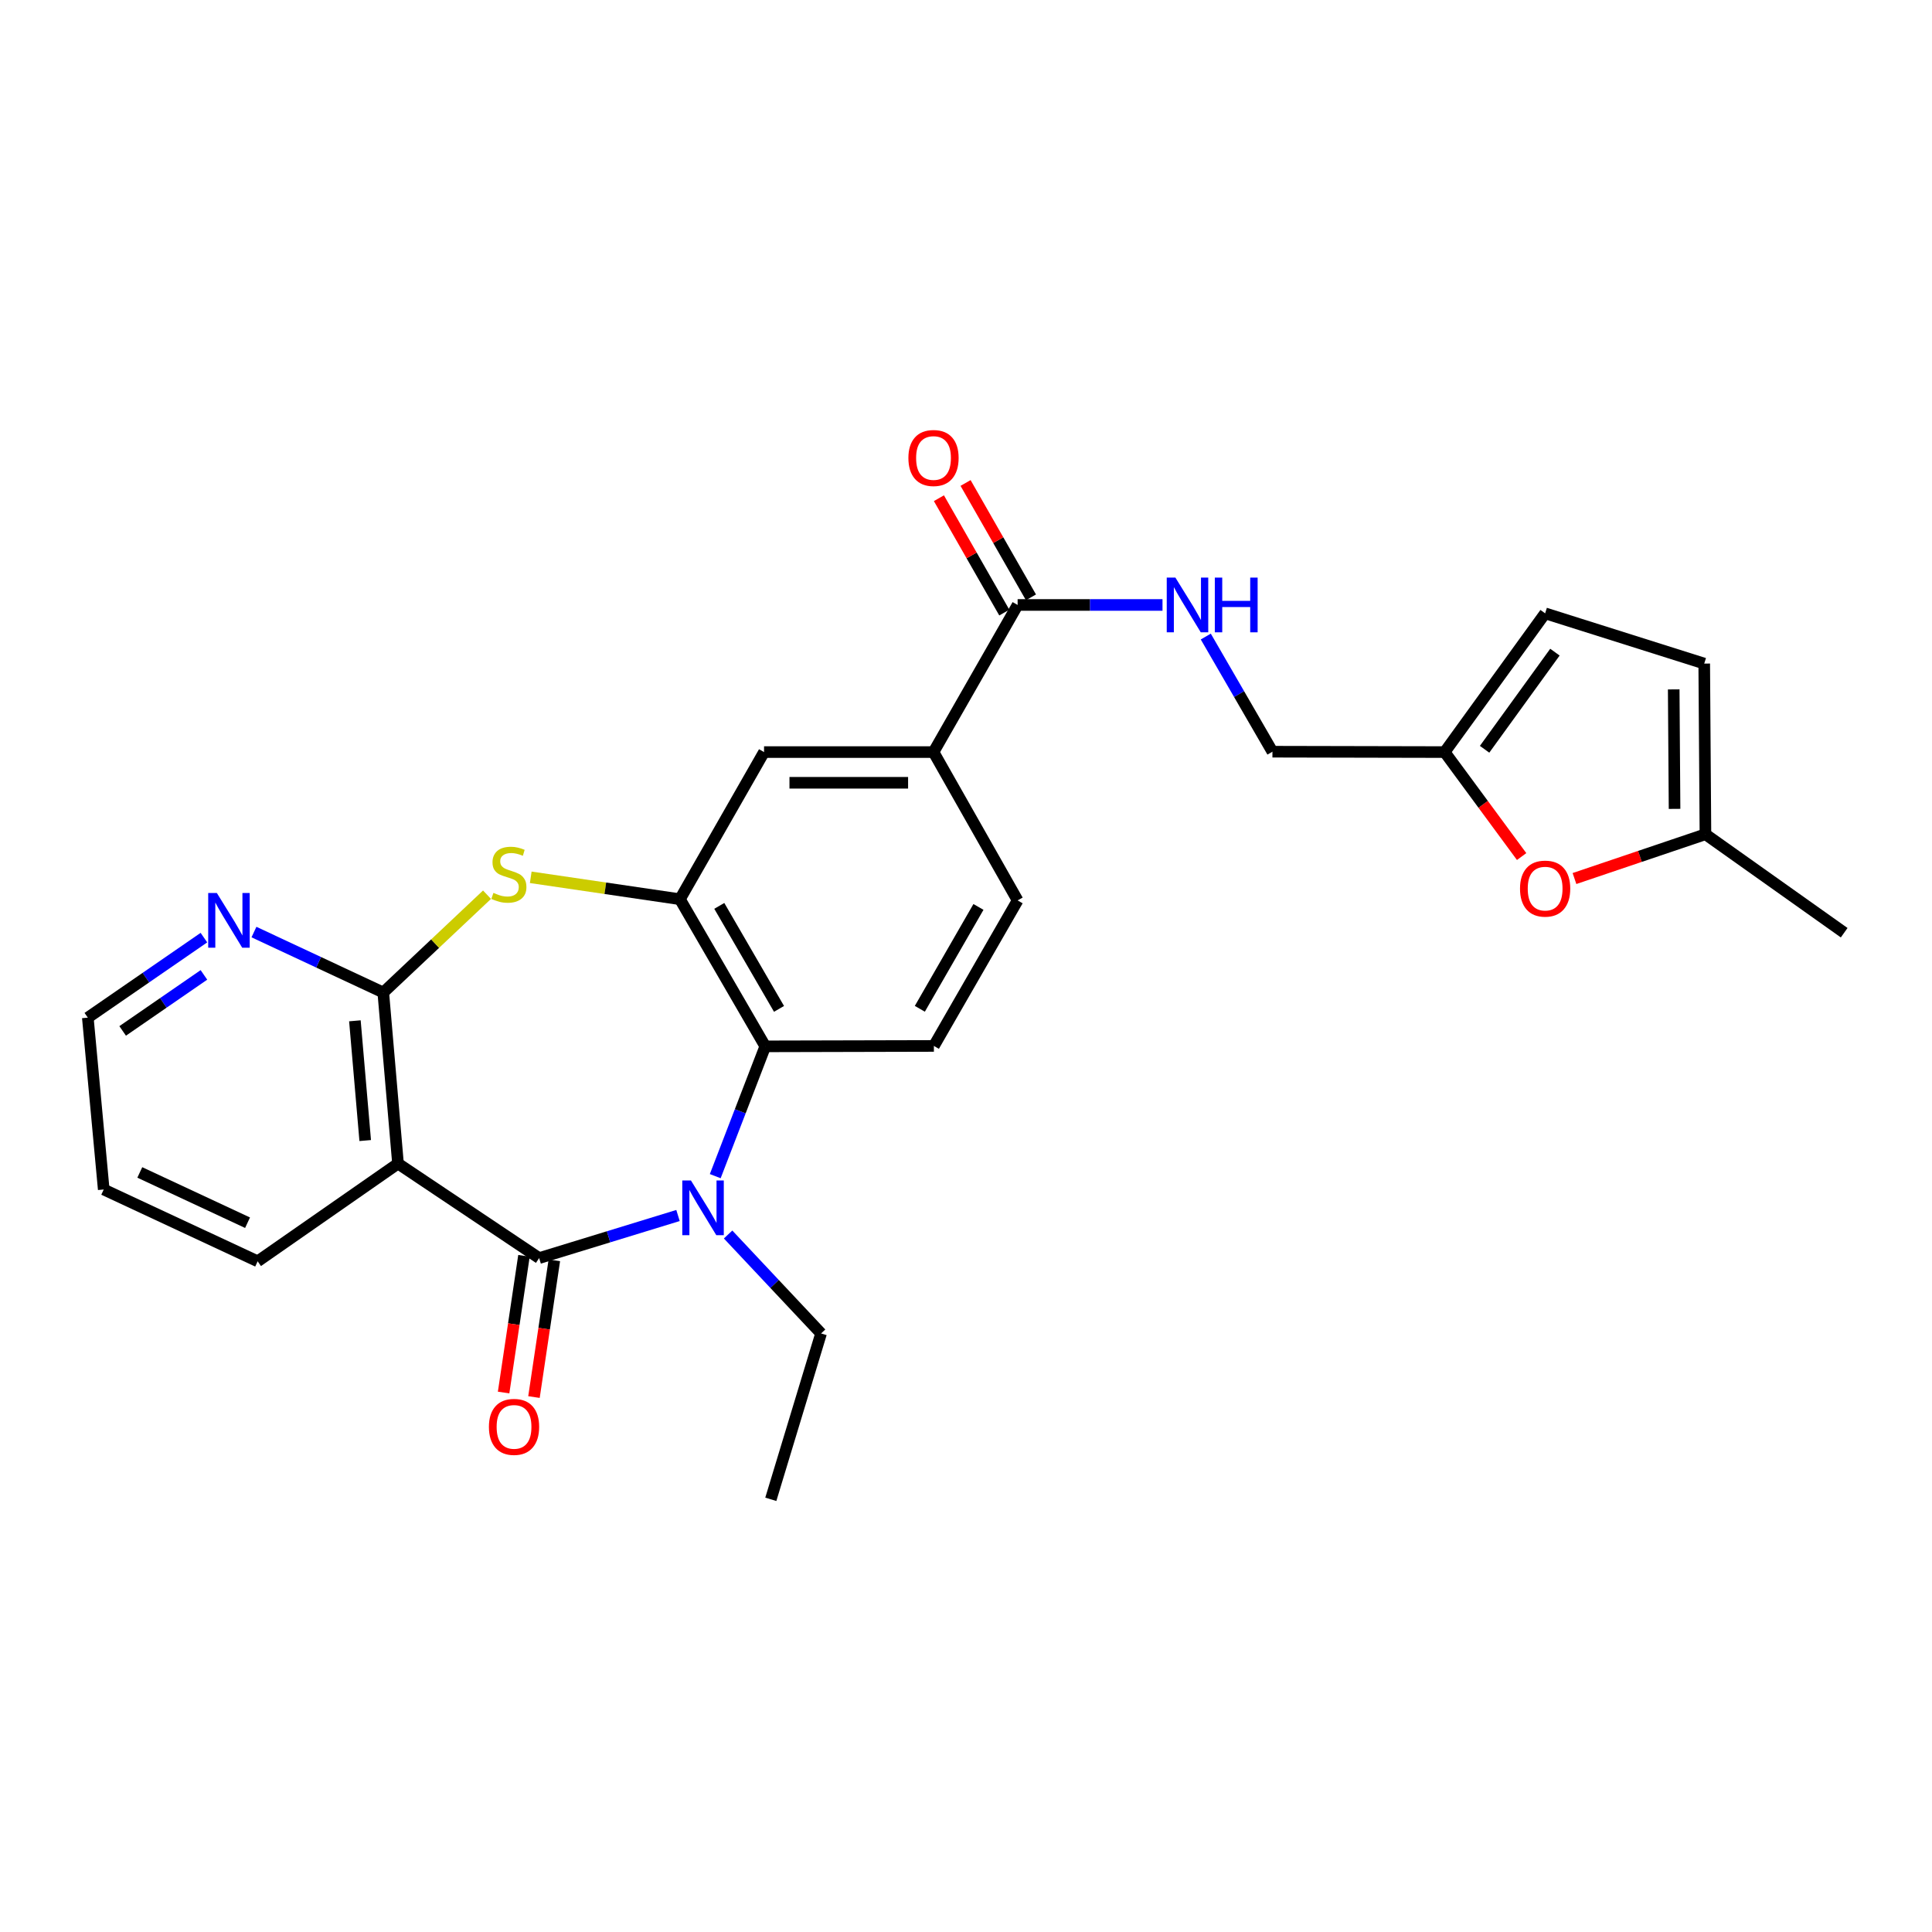 <?xml version='1.0' encoding='iso-8859-1'?>
<svg version='1.1' baseProfile='full'
              xmlns='http://www.w3.org/2000/svg'
                      xmlns:rdkit='http://www.rdkit.org/xml'
                      xmlns:xlink='http://www.w3.org/1999/xlink'
                  xml:space='preserve'
width='1000px' height='1000px' viewBox='0 0 1000 1000'>
<!-- END OF HEADER -->
<rect style='opacity:1.0;fill:#FFFFFF;stroke:none' width='1000' height='1000' x='0' y='0'> </rect>
<path class='bond-0' d='M 279.066,651.18 L 315,640.163' style='fill:none;fill-rule:evenodd;stroke:#000000;stroke-width:6px;stroke-linecap:butt;stroke-linejoin:miter;stroke-opacity:1' />
<path class='bond-0' d='M 315,640.163 L 350.934,629.146' style='fill:none;fill-rule:evenodd;stroke:#0000FF;stroke-width:6px;stroke-linecap:butt;stroke-linejoin:miter;stroke-opacity:1' />
<path class='bond-1' d='M 279.066,651.18 L 206.006,602.265' style='fill:none;fill-rule:evenodd;stroke:#000000;stroke-width:6px;stroke-linecap:butt;stroke-linejoin:miter;stroke-opacity:1' />
<path class='bond-17' d='M 271.207,650.009 L 265.937,685.391' style='fill:none;fill-rule:evenodd;stroke:#000000;stroke-width:6px;stroke-linecap:butt;stroke-linejoin:miter;stroke-opacity:1' />
<path class='bond-17' d='M 265.937,685.391 L 260.666,720.772' style='fill:none;fill-rule:evenodd;stroke:#FF0000;stroke-width:6px;stroke-linecap:butt;stroke-linejoin:miter;stroke-opacity:1' />
<path class='bond-17' d='M 286.924,652.35 L 281.653,687.732' style='fill:none;fill-rule:evenodd;stroke:#000000;stroke-width:6px;stroke-linecap:butt;stroke-linejoin:miter;stroke-opacity:1' />
<path class='bond-17' d='M 281.653,687.732 L 276.382,723.114' style='fill:none;fill-rule:evenodd;stroke:#FF0000;stroke-width:6px;stroke-linecap:butt;stroke-linejoin:miter;stroke-opacity:1' />
<path class='bond-5' d='M 370.211,608.774 L 383.154,575.182' style='fill:none;fill-rule:evenodd;stroke:#0000FF;stroke-width:6px;stroke-linecap:butt;stroke-linejoin:miter;stroke-opacity:1' />
<path class='bond-5' d='M 383.154,575.182 L 396.096,541.591' style='fill:none;fill-rule:evenodd;stroke:#000000;stroke-width:6px;stroke-linecap:butt;stroke-linejoin:miter;stroke-opacity:1' />
<path class='bond-21' d='M 376.863,638.975 L 400.926,664.583' style='fill:none;fill-rule:evenodd;stroke:#0000FF;stroke-width:6px;stroke-linecap:butt;stroke-linejoin:miter;stroke-opacity:1' />
<path class='bond-21' d='M 400.926,664.583 L 424.99,690.19' style='fill:none;fill-rule:evenodd;stroke:#000000;stroke-width:6px;stroke-linecap:butt;stroke-linejoin:miter;stroke-opacity:1' />
<path class='bond-2' d='M 206.006,602.265 L 198.379,513.721' style='fill:none;fill-rule:evenodd;stroke:#000000;stroke-width:6px;stroke-linecap:butt;stroke-linejoin:miter;stroke-opacity:1' />
<path class='bond-2' d='M 189.031,590.347 L 183.692,528.367' style='fill:none;fill-rule:evenodd;stroke:#000000;stroke-width:6px;stroke-linecap:butt;stroke-linejoin:miter;stroke-opacity:1' />
<path class='bond-22' d='M 206.006,602.265 L 133.362,652.848' style='fill:none;fill-rule:evenodd;stroke:#000000;stroke-width:6px;stroke-linecap:butt;stroke-linejoin:miter;stroke-opacity:1' />
<path class='bond-3' d='M 198.379,513.721 L 225.231,488.408' style='fill:none;fill-rule:evenodd;stroke:#000000;stroke-width:6px;stroke-linecap:butt;stroke-linejoin:miter;stroke-opacity:1' />
<path class='bond-3' d='M 225.231,488.408 L 252.082,463.095' style='fill:none;fill-rule:evenodd;stroke:#CCCC00;stroke-width:6px;stroke-linecap:butt;stroke-linejoin:miter;stroke-opacity:1' />
<path class='bond-13' d='M 198.379,513.721 L 164.914,498.076' style='fill:none;fill-rule:evenodd;stroke:#000000;stroke-width:6px;stroke-linecap:butt;stroke-linejoin:miter;stroke-opacity:1' />
<path class='bond-13' d='M 164.914,498.076 L 131.449,482.431' style='fill:none;fill-rule:evenodd;stroke:#0000FF;stroke-width:6px;stroke-linecap:butt;stroke-linejoin:miter;stroke-opacity:1' />
<path class='bond-27' d='M 274.713,454.092 L 313.322,459.763' style='fill:none;fill-rule:evenodd;stroke:#CCCC00;stroke-width:6px;stroke-linecap:butt;stroke-linejoin:miter;stroke-opacity:1' />
<path class='bond-27' d='M 313.322,459.763 L 351.931,465.433' style='fill:none;fill-rule:evenodd;stroke:#000000;stroke-width:6px;stroke-linecap:butt;stroke-linejoin:miter;stroke-opacity:1' />
<path class='bond-4' d='M 351.931,465.433 L 396.096,541.591' style='fill:none;fill-rule:evenodd;stroke:#000000;stroke-width:6px;stroke-linecap:butt;stroke-linejoin:miter;stroke-opacity:1' />
<path class='bond-4' d='M 372.301,468.885 L 403.217,522.196' style='fill:none;fill-rule:evenodd;stroke:#000000;stroke-width:6px;stroke-linecap:butt;stroke-linejoin:miter;stroke-opacity:1' />
<path class='bond-9' d='M 351.931,465.433 L 395.47,389.275' style='fill:none;fill-rule:evenodd;stroke:#000000;stroke-width:6px;stroke-linecap:butt;stroke-linejoin:miter;stroke-opacity:1' />
<path class='bond-11' d='M 396.096,541.591 L 483.377,541.379' style='fill:none;fill-rule:evenodd;stroke:#000000;stroke-width:6px;stroke-linecap:butt;stroke-linejoin:miter;stroke-opacity:1' />
<path class='bond-6' d='M 526.722,313.126 L 483.183,389.275' style='fill:none;fill-rule:evenodd;stroke:#000000;stroke-width:6px;stroke-linecap:butt;stroke-linejoin:miter;stroke-opacity:1' />
<path class='bond-12' d='M 526.722,313.126 L 564.215,313.126' style='fill:none;fill-rule:evenodd;stroke:#000000;stroke-width:6px;stroke-linecap:butt;stroke-linejoin:miter;stroke-opacity:1' />
<path class='bond-12' d='M 564.215,313.126 L 601.709,313.126' style='fill:none;fill-rule:evenodd;stroke:#0000FF;stroke-width:6px;stroke-linecap:butt;stroke-linejoin:miter;stroke-opacity:1' />
<path class='bond-19' d='M 533.619,309.183 L 516.696,279.585' style='fill:none;fill-rule:evenodd;stroke:#000000;stroke-width:6px;stroke-linecap:butt;stroke-linejoin:miter;stroke-opacity:1' />
<path class='bond-19' d='M 516.696,279.585 L 499.773,249.987' style='fill:none;fill-rule:evenodd;stroke:#FF0000;stroke-width:6px;stroke-linecap:butt;stroke-linejoin:miter;stroke-opacity:1' />
<path class='bond-19' d='M 519.825,317.07 L 502.902,287.472' style='fill:none;fill-rule:evenodd;stroke:#000000;stroke-width:6px;stroke-linecap:butt;stroke-linejoin:miter;stroke-opacity:1' />
<path class='bond-19' d='M 502.902,287.472 L 485.979,257.874' style='fill:none;fill-rule:evenodd;stroke:#FF0000;stroke-width:6px;stroke-linecap:butt;stroke-linejoin:miter;stroke-opacity:1' />
<path class='bond-7' d='M 787.593,443.351 L 767.673,416.313' style='fill:none;fill-rule:evenodd;stroke:#FF0000;stroke-width:6px;stroke-linecap:butt;stroke-linejoin:miter;stroke-opacity:1' />
<path class='bond-7' d='M 767.673,416.313 L 747.753,389.275' style='fill:none;fill-rule:evenodd;stroke:#000000;stroke-width:6px;stroke-linecap:butt;stroke-linejoin:miter;stroke-opacity:1' />
<path class='bond-14' d='M 814.948,454.727 L 848.839,443.267' style='fill:none;fill-rule:evenodd;stroke:#FF0000;stroke-width:6px;stroke-linecap:butt;stroke-linejoin:miter;stroke-opacity:1' />
<path class='bond-14' d='M 848.839,443.267 L 882.731,431.808' style='fill:none;fill-rule:evenodd;stroke:#000000;stroke-width:6px;stroke-linecap:butt;stroke-linejoin:miter;stroke-opacity:1' />
<path class='bond-8' d='M 483.183,389.275 L 526.722,466.051' style='fill:none;fill-rule:evenodd;stroke:#000000;stroke-width:6px;stroke-linecap:butt;stroke-linejoin:miter;stroke-opacity:1' />
<path class='bond-29' d='M 483.183,389.275 L 395.47,389.275' style='fill:none;fill-rule:evenodd;stroke:#000000;stroke-width:6px;stroke-linecap:butt;stroke-linejoin:miter;stroke-opacity:1' />
<path class='bond-29' d='M 470.026,405.165 L 408.627,405.165' style='fill:none;fill-rule:evenodd;stroke:#000000;stroke-width:6px;stroke-linecap:butt;stroke-linejoin:miter;stroke-opacity:1' />
<path class='bond-10' d='M 747.753,389.275 L 658.61,389.081' style='fill:none;fill-rule:evenodd;stroke:#000000;stroke-width:6px;stroke-linecap:butt;stroke-linejoin:miter;stroke-opacity:1' />
<path class='bond-15' d='M 747.753,389.275 L 799.758,317.461' style='fill:none;fill-rule:evenodd;stroke:#000000;stroke-width:6px;stroke-linecap:butt;stroke-linejoin:miter;stroke-opacity:1' />
<path class='bond-15' d='M 768.424,387.823 L 804.827,337.553' style='fill:none;fill-rule:evenodd;stroke:#000000;stroke-width:6px;stroke-linecap:butt;stroke-linejoin:miter;stroke-opacity:1' />
<path class='bond-18' d='M 483.377,541.379 L 526.722,466.051' style='fill:none;fill-rule:evenodd;stroke:#000000;stroke-width:6px;stroke-linecap:butt;stroke-linejoin:miter;stroke-opacity:1' />
<path class='bond-18' d='M 476.106,522.155 L 506.447,469.425' style='fill:none;fill-rule:evenodd;stroke:#000000;stroke-width:6px;stroke-linecap:butt;stroke-linejoin:miter;stroke-opacity:1' />
<path class='bond-20' d='M 624.113,329.48 L 641.361,359.281' style='fill:none;fill-rule:evenodd;stroke:#0000FF;stroke-width:6px;stroke-linecap:butt;stroke-linejoin:miter;stroke-opacity:1' />
<path class='bond-20' d='M 641.361,359.281 L 658.61,389.081' style='fill:none;fill-rule:evenodd;stroke:#000000;stroke-width:6px;stroke-linecap:butt;stroke-linejoin:miter;stroke-opacity:1' />
<path class='bond-28' d='M 105.547,485.312 L 75.501,506.023' style='fill:none;fill-rule:evenodd;stroke:#0000FF;stroke-width:6px;stroke-linecap:butt;stroke-linejoin:miter;stroke-opacity:1' />
<path class='bond-28' d='M 75.501,506.023 L 45.455,526.734' style='fill:none;fill-rule:evenodd;stroke:#000000;stroke-width:6px;stroke-linecap:butt;stroke-linejoin:miter;stroke-opacity:1' />
<path class='bond-28' d='M 105.551,504.608 L 84.519,519.106' style='fill:none;fill-rule:evenodd;stroke:#0000FF;stroke-width:6px;stroke-linecap:butt;stroke-linejoin:miter;stroke-opacity:1' />
<path class='bond-28' d='M 84.519,519.106 L 63.487,533.603' style='fill:none;fill-rule:evenodd;stroke:#000000;stroke-width:6px;stroke-linecap:butt;stroke-linejoin:miter;stroke-opacity:1' />
<path class='bond-24' d='M 882.731,431.808 L 954.545,482.771' style='fill:none;fill-rule:evenodd;stroke:#000000;stroke-width:6px;stroke-linecap:butt;stroke-linejoin:miter;stroke-opacity:1' />
<path class='bond-30' d='M 882.731,431.808 L 882.104,343.468' style='fill:none;fill-rule:evenodd;stroke:#000000;stroke-width:6px;stroke-linecap:butt;stroke-linejoin:miter;stroke-opacity:1' />
<path class='bond-30' d='M 866.747,418.67 L 866.309,356.831' style='fill:none;fill-rule:evenodd;stroke:#000000;stroke-width:6px;stroke-linecap:butt;stroke-linejoin:miter;stroke-opacity:1' />
<path class='bond-16' d='M 799.758,317.461 L 882.104,343.468' style='fill:none;fill-rule:evenodd;stroke:#000000;stroke-width:6px;stroke-linecap:butt;stroke-linejoin:miter;stroke-opacity:1' />
<path class='bond-25' d='M 424.99,690.19 L 398.974,776.041' style='fill:none;fill-rule:evenodd;stroke:#000000;stroke-width:6px;stroke-linecap:butt;stroke-linejoin:miter;stroke-opacity:1' />
<path class='bond-26' d='M 133.362,652.848 L 53.691,615.683' style='fill:none;fill-rule:evenodd;stroke:#000000;stroke-width:6px;stroke-linecap:butt;stroke-linejoin:miter;stroke-opacity:1' />
<path class='bond-26' d='M 128.129,632.873 L 72.359,606.857' style='fill:none;fill-rule:evenodd;stroke:#000000;stroke-width:6px;stroke-linecap:butt;stroke-linejoin:miter;stroke-opacity:1' />
<path class='bond-23' d='M 45.455,526.734 L 53.691,615.683' style='fill:none;fill-rule:evenodd;stroke:#000000;stroke-width:6px;stroke-linecap:butt;stroke-linejoin:miter;stroke-opacity:1' />
<path  class='atom-1' d='M 357.632 611.013
L 366.912 626.013
Q 367.832 627.493, 369.312 630.173
Q 370.792 632.853, 370.872 633.013
L 370.872 611.013
L 374.632 611.013
L 374.632 639.333
L 370.752 639.333
L 360.792 622.933
Q 359.632 621.013, 358.392 618.813
Q 357.192 616.613, 356.832 615.933
L 356.832 639.333
L 353.152 639.333
L 353.152 611.013
L 357.632 611.013
' fill='#0000FF'/>
<path  class='atom-4' d='M 255.396 462.15
Q 255.716 462.27, 257.036 462.83
Q 258.356 463.39, 259.796 463.75
Q 261.276 464.07, 262.716 464.07
Q 265.396 464.07, 266.956 462.79
Q 268.516 461.47, 268.516 459.19
Q 268.516 457.63, 267.716 456.67
Q 266.956 455.71, 265.756 455.19
Q 264.556 454.67, 262.556 454.07
Q 260.036 453.31, 258.516 452.59
Q 257.036 451.87, 255.956 450.35
Q 254.916 448.83, 254.916 446.27
Q 254.916 442.71, 257.316 440.51
Q 259.756 438.31, 264.556 438.31
Q 267.836 438.31, 271.556 439.87
L 270.636 442.95
Q 267.236 441.55, 264.676 441.55
Q 261.916 441.55, 260.396 442.71
Q 258.876 443.83, 258.916 445.79
Q 258.916 447.31, 259.676 448.23
Q 260.476 449.15, 261.596 449.67
Q 262.756 450.19, 264.676 450.79
Q 267.236 451.59, 268.756 452.39
Q 270.276 453.19, 271.356 454.83
Q 272.476 456.43, 272.476 459.19
Q 272.476 463.11, 269.836 465.23
Q 267.236 467.31, 262.876 467.31
Q 260.356 467.31, 258.436 466.75
Q 256.556 466.23, 254.316 465.31
L 255.396 462.15
' fill='#CCCC00'/>
<path  class='atom-8' d='M 786.758 459.943
Q 786.758 453.143, 790.118 449.343
Q 793.478 445.543, 799.758 445.543
Q 806.038 445.543, 809.398 449.343
Q 812.758 453.143, 812.758 459.943
Q 812.758 466.823, 809.358 470.743
Q 805.958 474.623, 799.758 474.623
Q 793.518 474.623, 790.118 470.743
Q 786.758 466.863, 786.758 459.943
M 799.758 471.423
Q 804.078 471.423, 806.398 468.543
Q 808.758 465.623, 808.758 459.943
Q 808.758 454.383, 806.398 451.583
Q 804.078 448.743, 799.758 448.743
Q 795.438 448.743, 793.078 451.543
Q 790.758 454.343, 790.758 459.943
Q 790.758 465.663, 793.078 468.543
Q 795.438 471.423, 799.758 471.423
' fill='#FF0000'/>
<path  class='atom-13' d='M 608.387 298.966
L 617.667 313.966
Q 618.587 315.446, 620.067 318.126
Q 621.547 320.806, 621.627 320.966
L 621.627 298.966
L 625.387 298.966
L 625.387 327.286
L 621.507 327.286
L 611.547 310.886
Q 610.387 308.966, 609.147 306.766
Q 607.947 304.566, 607.587 303.886
L 607.587 327.286
L 603.907 327.286
L 603.907 298.966
L 608.387 298.966
' fill='#0000FF'/>
<path  class='atom-13' d='M 628.787 298.966
L 632.627 298.966
L 632.627 311.006
L 647.107 311.006
L 647.107 298.966
L 650.947 298.966
L 650.947 327.286
L 647.107 327.286
L 647.107 314.206
L 632.627 314.206
L 632.627 327.286
L 628.787 327.286
L 628.787 298.966
' fill='#0000FF'/>
<path  class='atom-14' d='M 112.245 462.22
L 121.525 477.22
Q 122.445 478.7, 123.925 481.38
Q 125.405 484.06, 125.485 484.22
L 125.485 462.22
L 129.245 462.22
L 129.245 490.54
L 125.365 490.54
L 115.405 474.14
Q 114.245 472.22, 113.005 470.02
Q 111.805 467.82, 111.445 467.14
L 111.445 490.54
L 107.765 490.54
L 107.765 462.22
L 112.245 462.22
' fill='#0000FF'/>
<path  class='atom-18' d='M 253.062 738.549
Q 253.062 731.749, 256.422 727.949
Q 259.782 724.149, 266.062 724.149
Q 272.342 724.149, 275.702 727.949
Q 279.062 731.749, 279.062 738.549
Q 279.062 745.429, 275.662 749.349
Q 272.262 753.229, 266.062 753.229
Q 259.822 753.229, 256.422 749.349
Q 253.062 745.469, 253.062 738.549
M 266.062 750.029
Q 270.382 750.029, 272.702 747.149
Q 275.062 744.229, 275.062 738.549
Q 275.062 732.989, 272.702 730.189
Q 270.382 727.349, 266.062 727.349
Q 261.742 727.349, 259.382 730.149
Q 257.062 732.949, 257.062 738.549
Q 257.062 744.269, 259.382 747.149
Q 261.742 750.029, 266.062 750.029
' fill='#FF0000'/>
<path  class='atom-20' d='M 470.183 237.057
Q 470.183 230.257, 473.543 226.457
Q 476.903 222.657, 483.183 222.657
Q 489.463 222.657, 492.823 226.457
Q 496.183 230.257, 496.183 237.057
Q 496.183 243.937, 492.783 247.857
Q 489.383 251.737, 483.183 251.737
Q 476.943 251.737, 473.543 247.857
Q 470.183 243.977, 470.183 237.057
M 483.183 248.537
Q 487.503 248.537, 489.823 245.657
Q 492.183 242.737, 492.183 237.057
Q 492.183 231.497, 489.823 228.697
Q 487.503 225.857, 483.183 225.857
Q 478.863 225.857, 476.503 228.657
Q 474.183 231.457, 474.183 237.057
Q 474.183 242.777, 476.503 245.657
Q 478.863 248.537, 483.183 248.537
' fill='#FF0000'/>
</svg>
